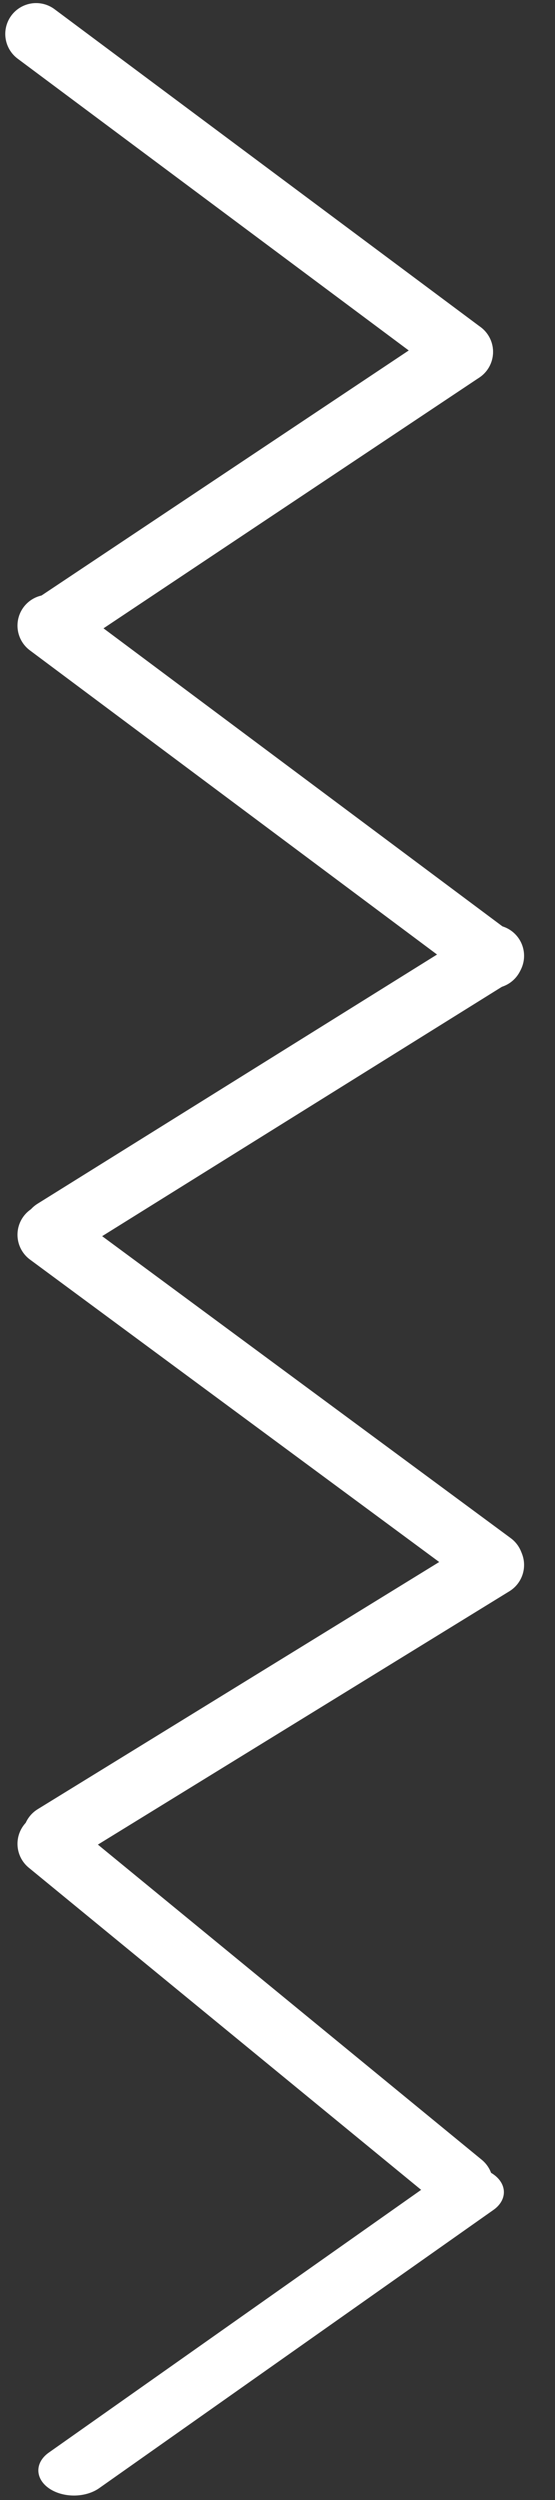 <?xml version="1.0" encoding="UTF-8"?> <svg xmlns="http://www.w3.org/2000/svg" width="18" height="81" viewBox="0 0 18 81" fill="none"><rect x="0" y="0" width="18" height="81" fill="#333333" stroke="none"/> <path d="M1.171 1.1L14.99 11.4" stroke="white" stroke-width="2" stroke-linecap="round"></path> <path d="M1.746 20.23L14.99 11.401" stroke="white" stroke-width="2" stroke-linecap="round"></path> <path d="M1.567 20.27L15.971 31.02" stroke="white" stroke-width="2" stroke-linecap="round"></path> <path d="M1.746 39.85L15.997 30.969" stroke="white" stroke-width="2" stroke-linecap="round"></path> <path d="M1.567 40.006L15.971 50.641" stroke="white" stroke-width="2" stroke-linecap="round"></path> <path d="M1.746 59.47L15.997 50.705" stroke="white" stroke-width="2" stroke-linecap="round"></path> <path d="M1.567 59.74L14.99 70.75" stroke="white" stroke-width="2" stroke-linecap="round"></path> <line x1="1" y1="-1" x2="16.652" y2="-1" transform="matrix(0.817 -0.576 -0.817 -0.576 0.765 80.041)" stroke="white" stroke-width="2" stroke-linecap="round"></line> </svg> 